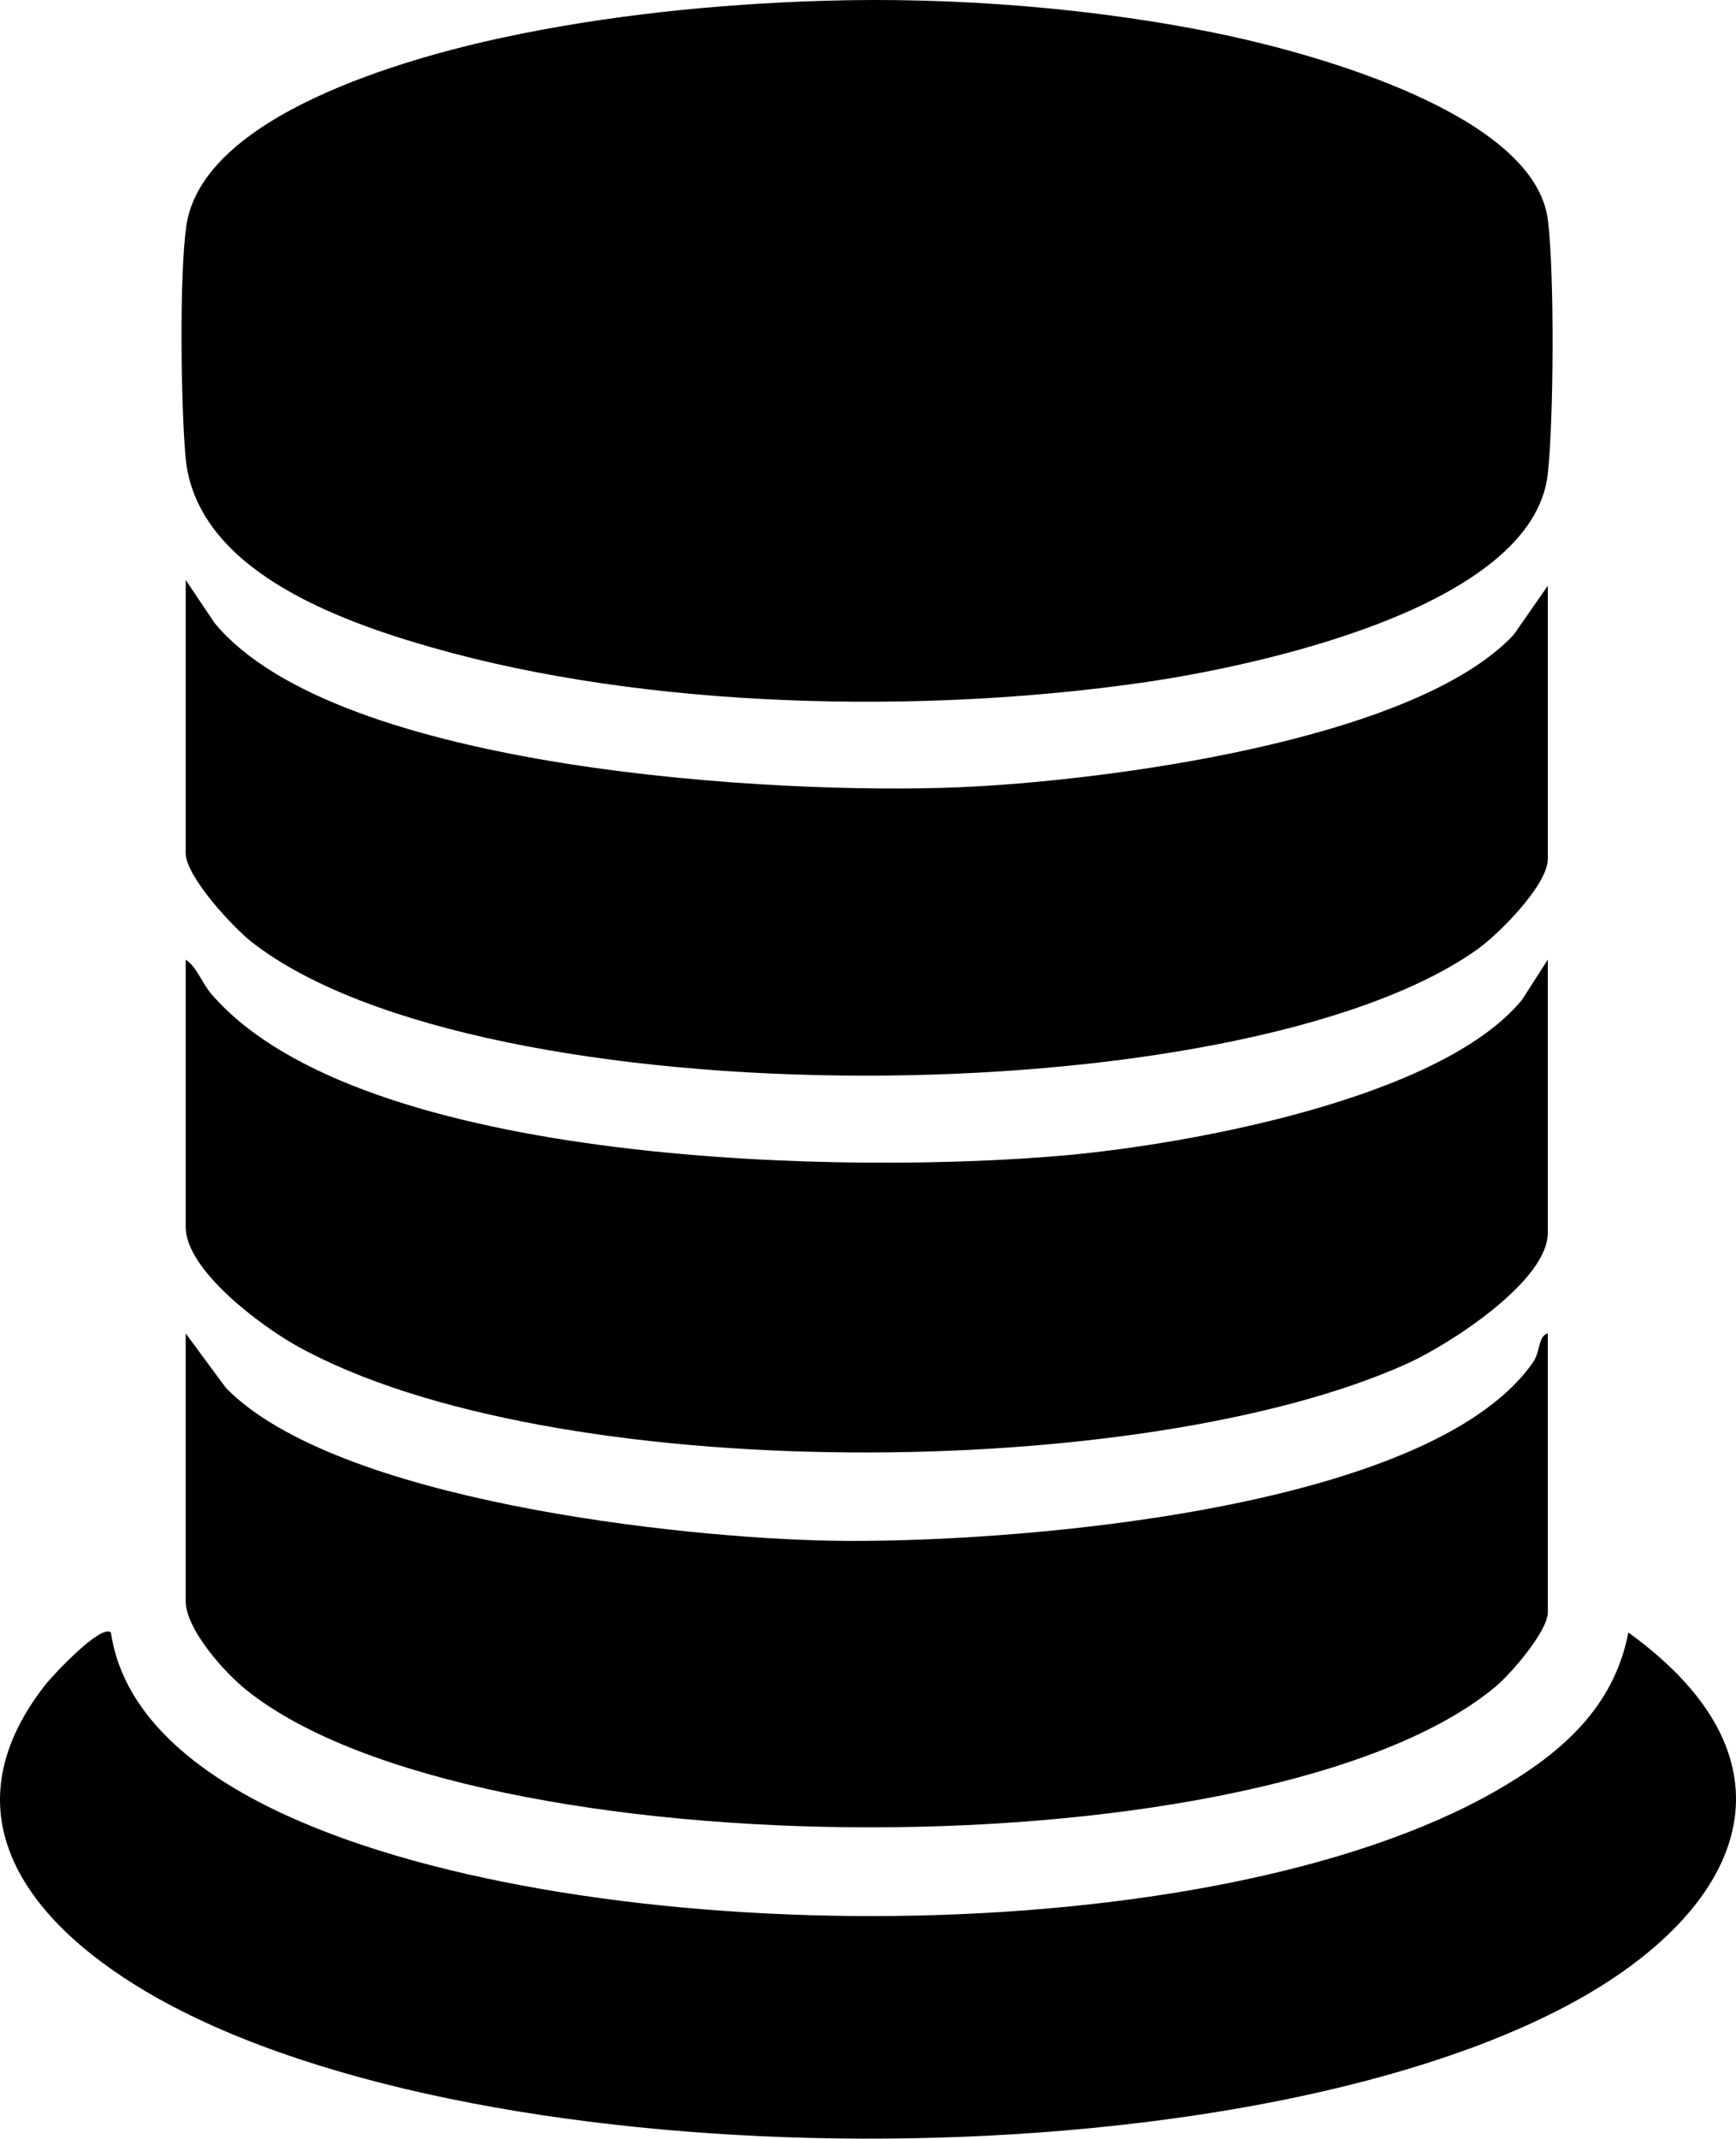 <svg viewBox="0 0 301.659 371.586" xmlns="http://www.w3.org/2000/svg" data-name="Layer 1" id="Layer_1">
  <path d="M142.917.142c22.783-.712,47.944,1.242,70.3,6.015,15.139,3.232,53.523,13.683,55.764,32.14,1.141,9.401,1.012,34.451-.02,43.992-2.539,23.48-51.536,33.606-70.554,36.328-38.439,5.502-85.97,4.583-123.412-6.137-16.271-4.658-41.082-13.533-42.764-33.156-.795-9.276-1.089-31.019.122-39.919,2.653-19.492,38.831-29.409,55.024-32.88C105.47,2.648,124.408.72,142.917.142Z"></path>
  <path d="M19.275,283.636c2.292,15.698,17.238,25.734,30.611,31.836,51.837,23.653,160.271,24.23,210.103-4.336,11.06-6.34,20.447-14.333,22.965-27.498,31.501,22.771,19.84,48.363-9.979,64.473-58.232,31.459-187.956,31.473-245.72-1.002-21.198-11.918-37.648-31.042-19.372-54.394,1.255-1.604,9.673-10.632,11.393-9.078Z"></path>
  <path d="M32.267,166.724c1.931,1.279,2.794,4.048,4.484,6.006,25.999,30.12,111.72,31.386,148.81,27.963,21.41-1.976,64.791-9.845,78.911-26.966l4.486-7.003v47.465c0,8.476-17.276,19.48-24.287,22.664-45.748,20.78-148.918,21.559-193.101-3.007-6.058-3.368-19.303-13.126-19.303-20.656v-46.465Z"></path>
  <path d="M32.267,231.676l7.002,9.482c19.128,19.53,78.682,26.075,105.304,26.539,29.484.513,103.757-4.868,121.853-31.06,1.265-1.831.833-4.521,2.533-4.961v48.464c0,3.268-6.413,10.686-9.074,12.905-39.156,32.655-177.601,32.356-217.108.561-3.759-3.025-10.511-10.512-10.511-15.464v-46.465Z"></path>
  <path d="M32.267,100.773l5.019,7.469c21.183,25.653,97.927,29.867,129.348,28.545,24.765-1.042,78.925-7.925,96.378-26.477l5.948-8.538v47.465c0,4.522-8.537,13.078-12.255,15.718-40.979,29.102-173.101,29.814-212.928-1.253-3.288-2.565-11.509-11.429-11.509-15.464v-47.465Z"></path>
</svg>